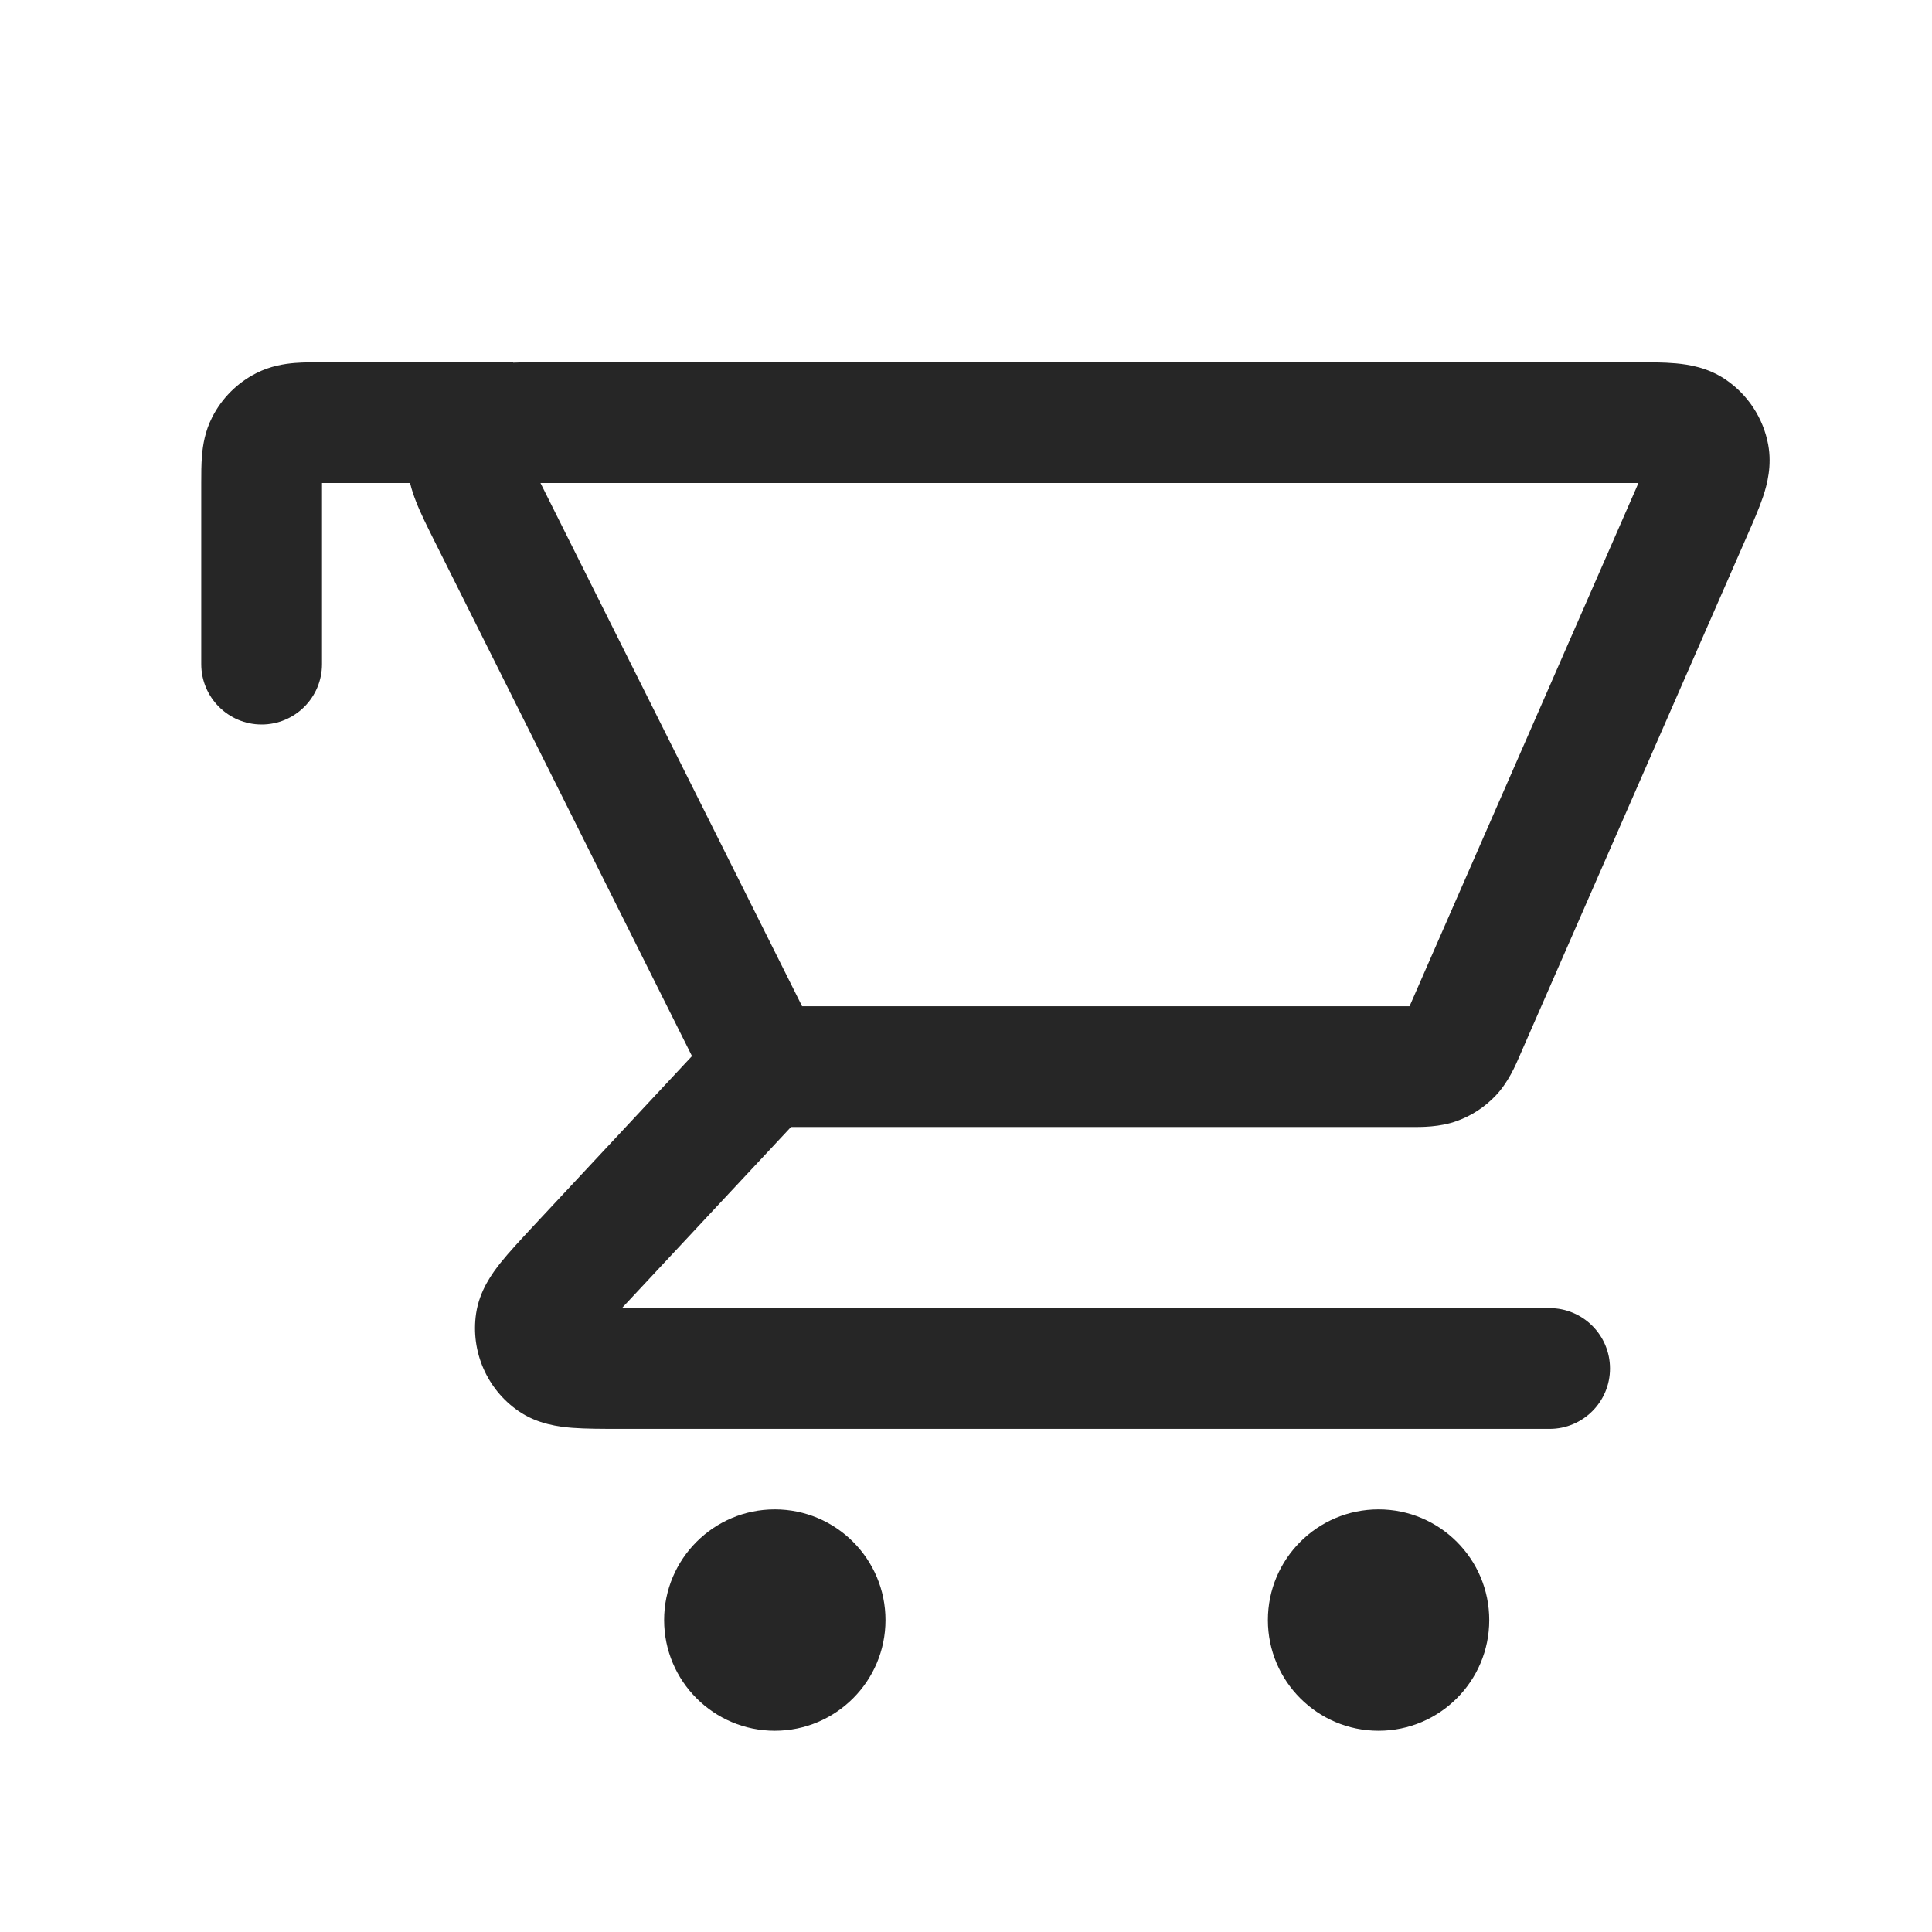 <svg width="24" height="24" viewBox="0 0 24 24" fill="none" xmlns="http://www.w3.org/2000/svg">
<g opacity="0.85">
<path fill-rule="evenodd" clip-rule="evenodd" d="M4.03 4.5C4.037 4.5 4.043 4.5 4.05 4.5H6.375V4.505C6.498 4.5 6.633 4.5 6.768 4.5C6.777 4.5 6.785 4.5 6.794 4.5L20.303 4.5C20.484 4.5 20.667 4.5 20.82 4.514C20.981 4.529 21.215 4.565 21.436 4.715C21.713 4.903 21.904 5.194 21.965 5.523C22.013 5.785 21.953 6.015 21.902 6.168C21.853 6.314 21.78 6.481 21.707 6.647L18.897 13.071C18.892 13.082 18.887 13.095 18.881 13.108C18.826 13.236 18.736 13.446 18.579 13.611C18.445 13.752 18.281 13.859 18.099 13.925C17.885 14.003 17.656 14.001 17.517 14C17.503 14 17.489 14 17.477 14H9.826L7.742 16.232C7.737 16.238 7.731 16.244 7.726 16.25C7.734 16.25 7.742 16.25 7.75 16.25H19.25C19.664 16.25 20 16.586 20 17C20 17.414 19.664 17.75 19.25 17.75L7.724 17.75C7.495 17.75 7.281 17.75 7.109 17.737C6.95 17.724 6.679 17.694 6.44 17.528C6.049 17.258 5.845 16.789 5.914 16.318C5.956 16.03 6.119 15.812 6.218 15.687C6.326 15.552 6.472 15.396 6.628 15.228L8.596 13.119L5.408 6.743C5.404 6.735 5.4 6.727 5.396 6.719C5.311 6.548 5.225 6.378 5.168 6.23C5.143 6.166 5.115 6.089 5.094 6H4.05C4.032 6 4.016 6 4 6C4 6.016 4 5.982 4 6L2.5 6C2.5 5.95 2.5 6.007 2.5 6C2.5 5.878 2.5 5.775 2.509 5.661C2.52 5.531 2.546 5.359 2.636 5.183C2.756 4.947 2.947 4.756 3.183 4.636C3.359 4.546 3.531 4.52 3.661 4.509C3.775 4.5 3.908 4.5 4.03 4.5ZM2.5 6V8.25C2.5 8.664 2.836 9 3.25 9C3.664 9 4 8.664 4 8.25L4 6L2.5 6ZM6.329 6.013C6.329 6.013 6.33 6.012 6.333 6.012C6.33 6.013 6.329 6.013 6.329 6.013ZM6.714 6C6.725 6.023 6.737 6.047 6.75 6.072L9.964 12.5H17.477C17.488 12.5 17.499 12.5 17.509 12.5C17.514 12.491 17.518 12.481 17.523 12.47L20.323 6.07C20.333 6.045 20.344 6.022 20.353 6C20.329 6 20.304 6 20.277 6H6.794C6.766 6 6.739 6 6.714 6ZM6.554 5.654C6.553 5.651 6.553 5.65 6.553 5.65C6.553 5.65 6.553 5.652 6.554 5.654Z" fill="black"/>
<path d="M11 20.125C11 20.884 10.384 21.5 9.625 21.5C8.866 21.5 8.25 20.884 8.25 20.125C8.25 19.366 8.866 18.75 9.625 18.75C10.384 18.75 11 19.366 11 20.125Z" fill="black"/>
<path d="M18.5 20.125C18.5 20.884 17.884 21.5 17.125 21.5C16.366 21.5 15.75 20.884 15.75 20.125C15.75 19.366 16.366 18.75 17.125 18.75C17.884 18.75 18.5 19.366 18.5 20.125Z" fill="black"/>
</g>
</svg>
